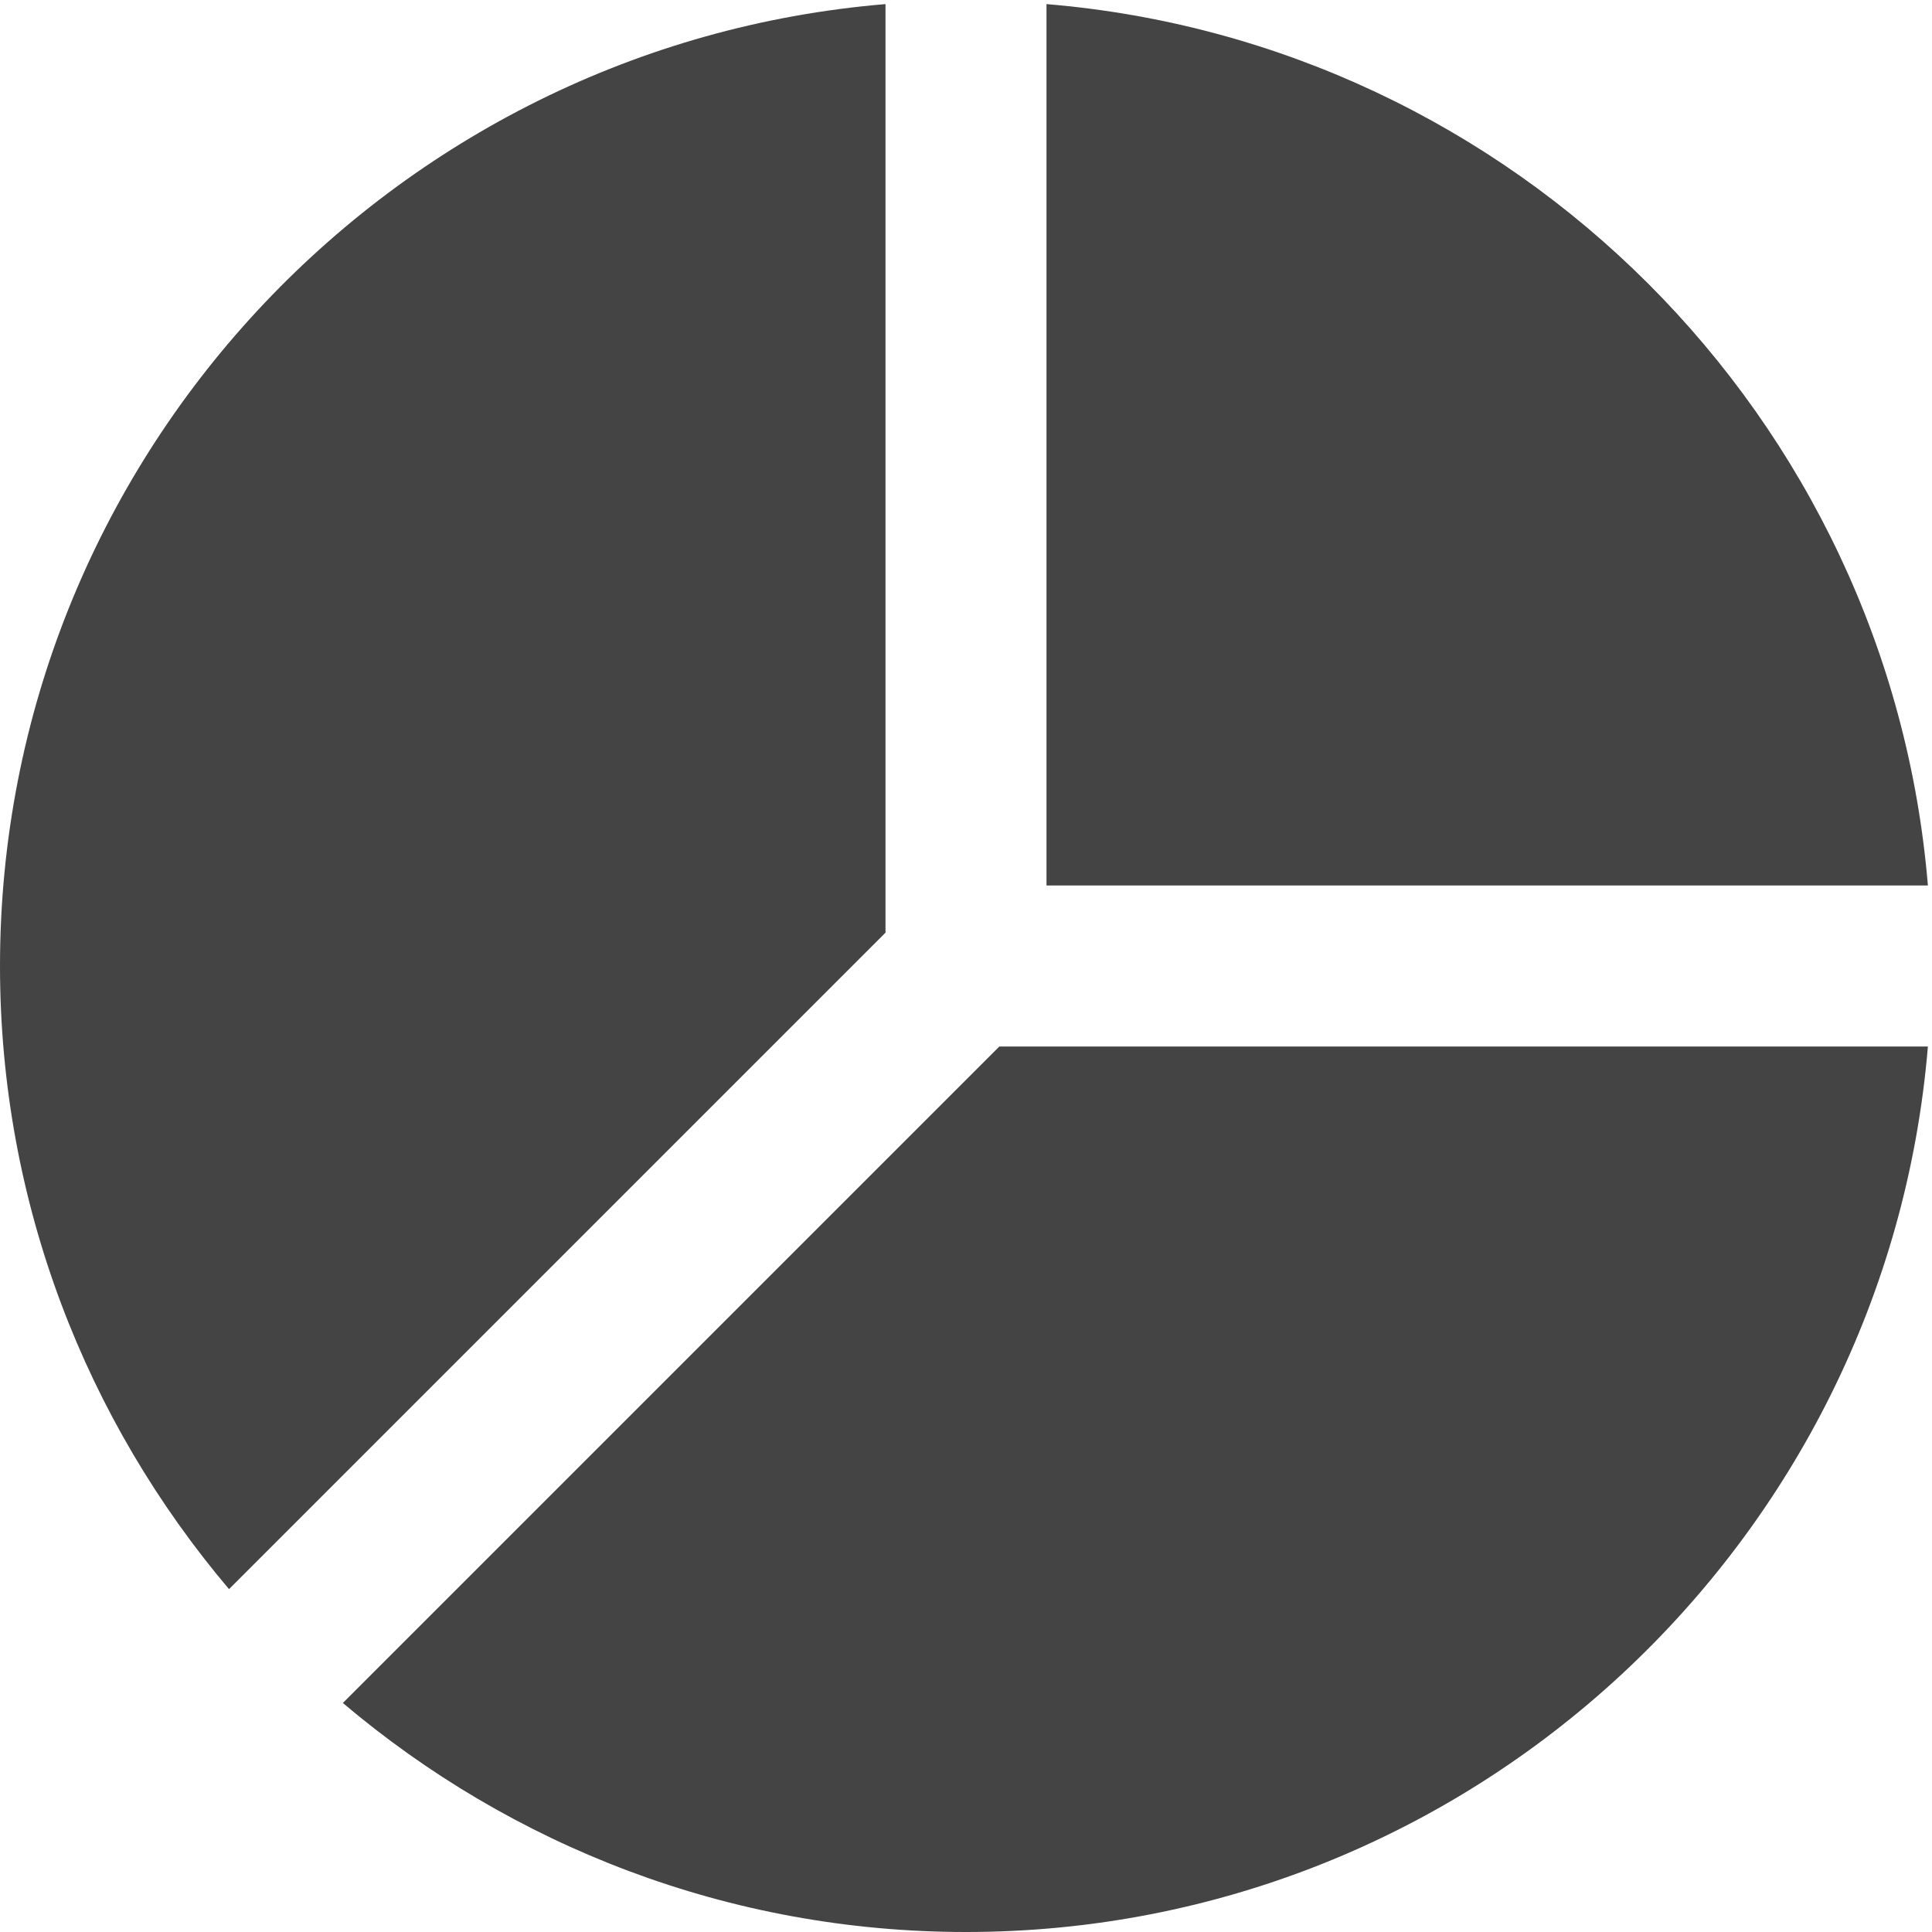 <svg xmlns="http://www.w3.org/2000/svg" xmlns:xlink="http://www.w3.org/1999/xlink" x="0px" y="0px" viewBox="0 0 24 24" width="24" height="24"><g class="nc-icon-wrapper" fill="#444444"><path data-color="color-2" fill="#444444" d="M13,11h10.949C23.466,5.181,18.819,0.534,13,0.051V11z"/> <path fill="#444444" d="M12.414,13l-8.155,8.155C6.351,22.926,9.051,24,12,24c6.279,0,11.438-4.851,11.949-11H12.414z"/> <path fill="#444444" d="M11,11.586V0.051C4.851,0.562,0,5.721,0,12c0,2.949,1.074,5.649,2.845,7.741L11,11.586z"/></g></svg>